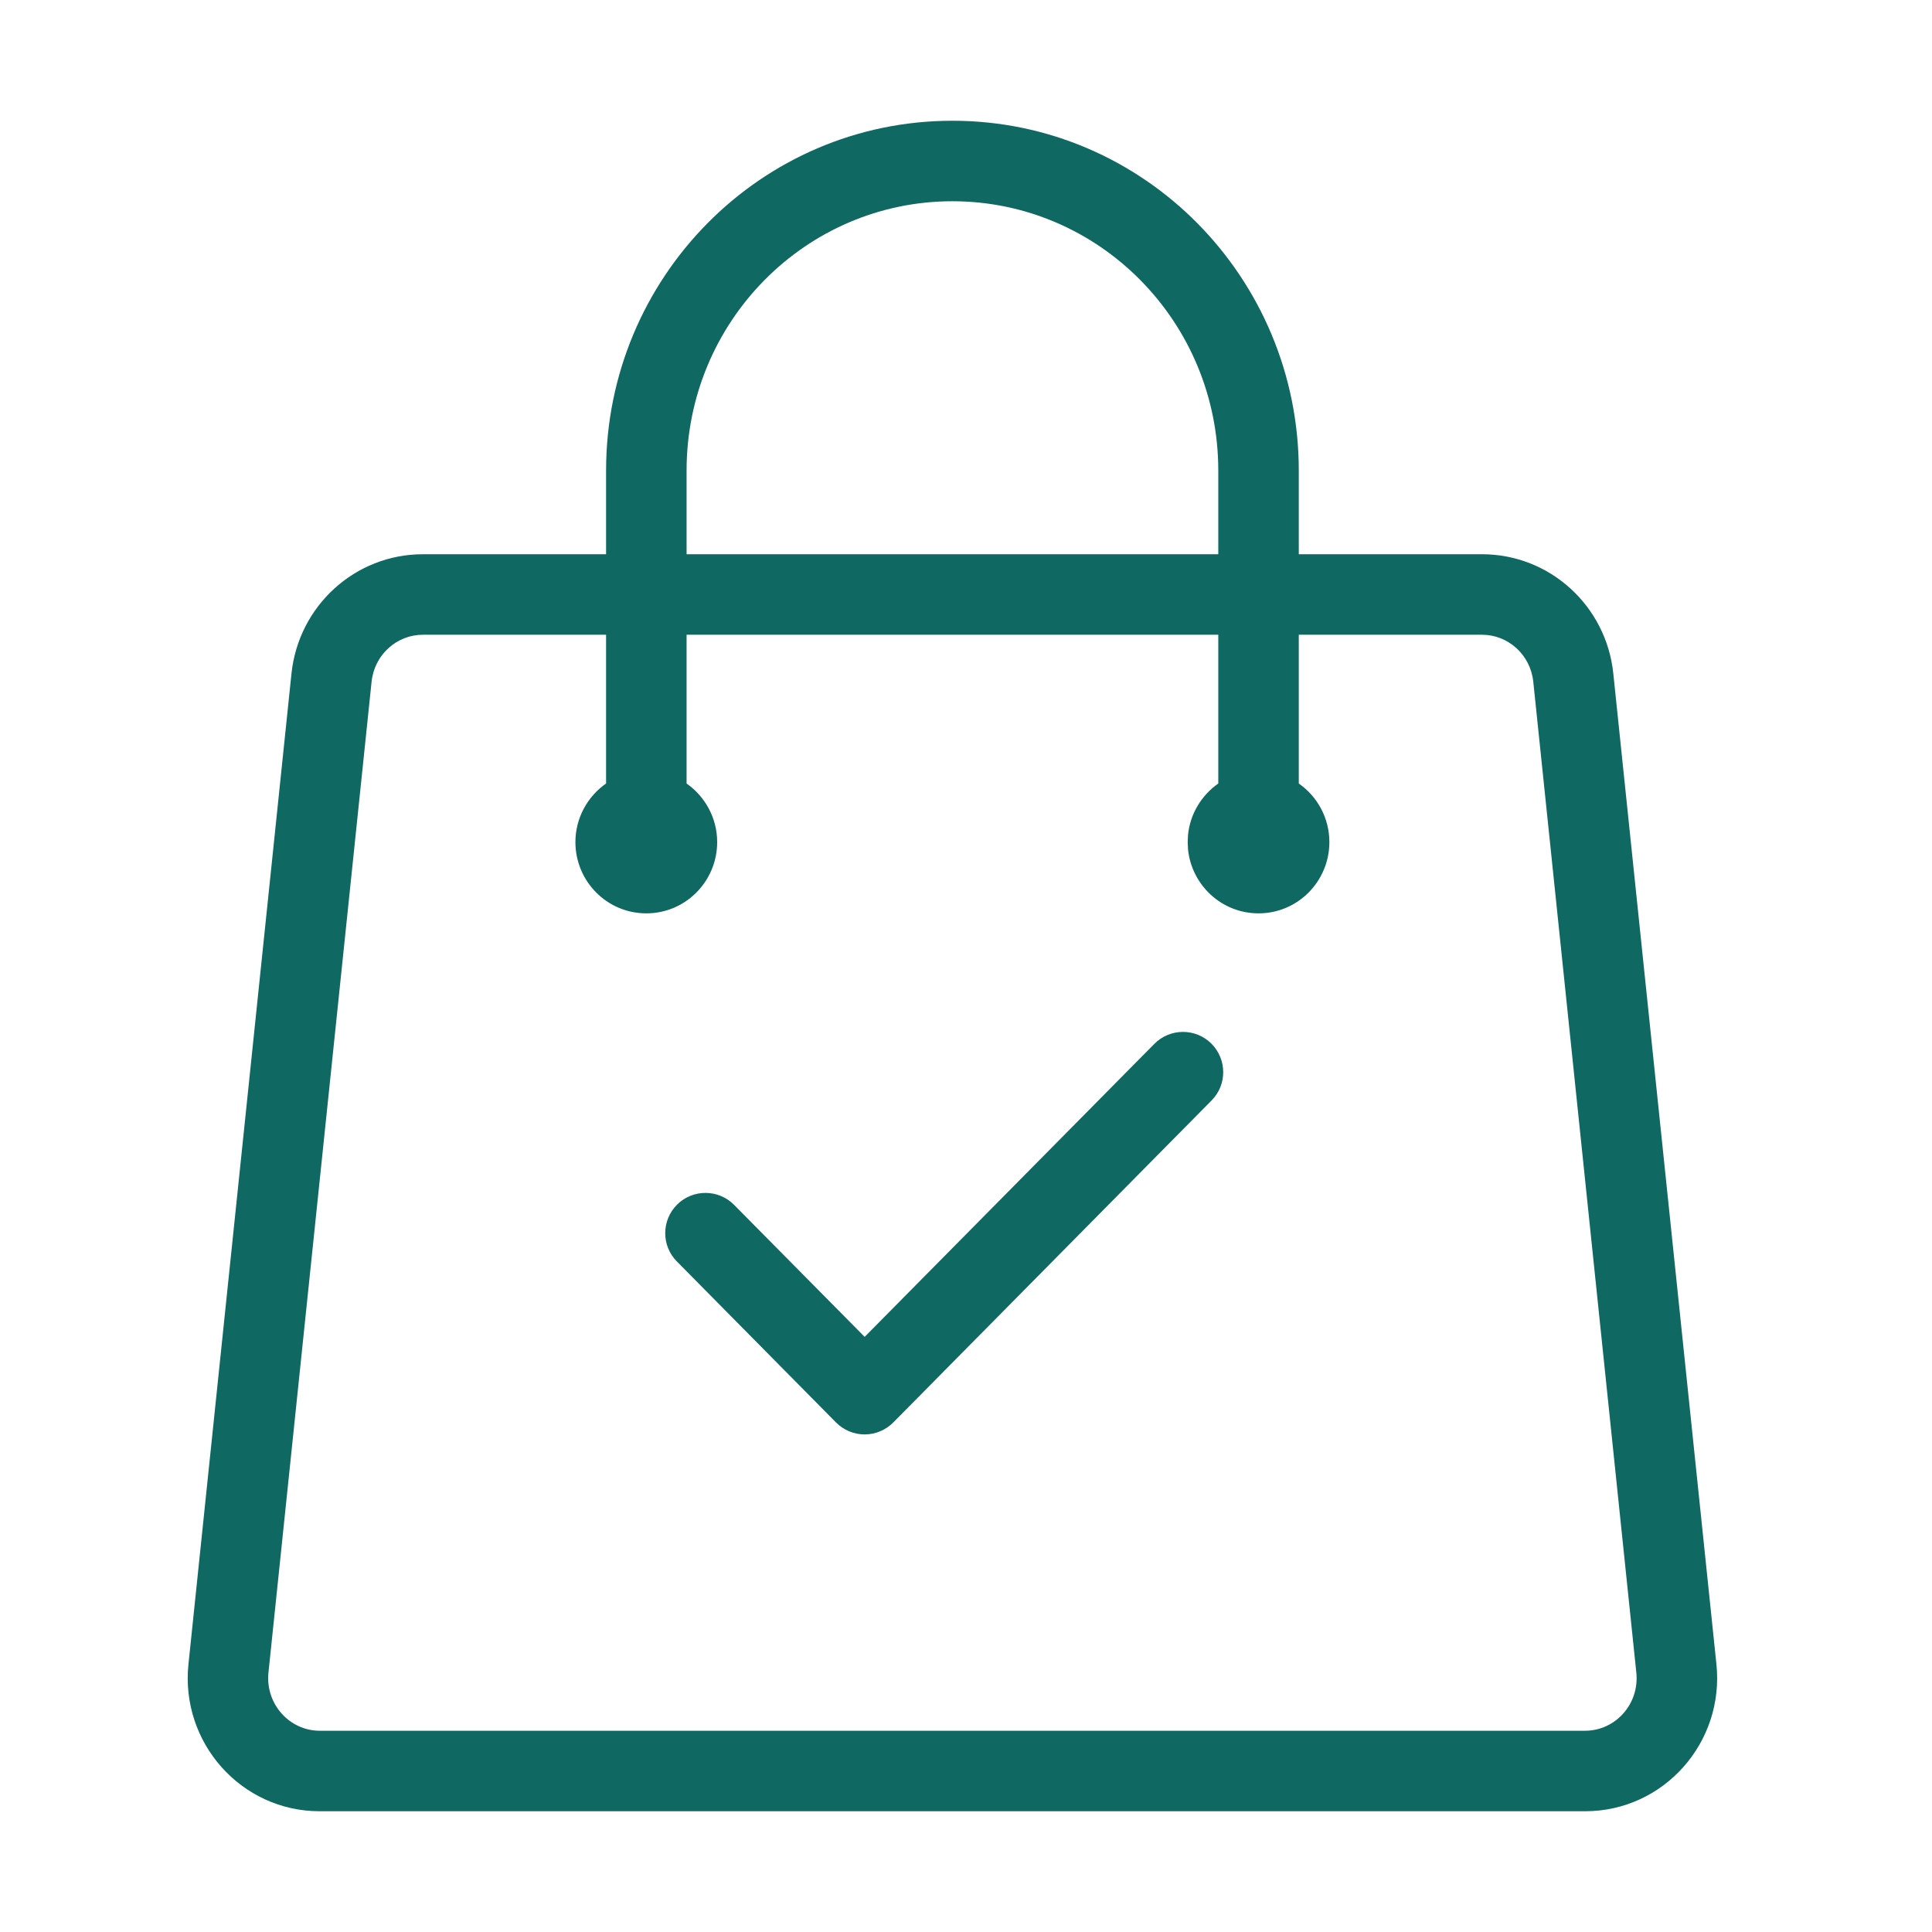 <svg width="24" height="24" viewBox="0 0 24 24" fill="none" xmlns="http://www.w3.org/2000/svg">
<path d="M15.134 5.846C15.134 3.993 13.65 2.5 11.831 2.5C10.013 2.5 8.529 3.993 8.529 5.846V6.885H15.134V5.846ZM5.253 7.885C4.93 7.885 4.651 8.132 4.616 8.469L3.335 20.777C3.295 21.17 3.598 21.5 3.972 21.5H19.69C20.065 21.5 20.368 21.17 20.327 20.777L19.047 8.469C19.012 8.132 18.733 7.885 18.41 7.885H16.134V9.733C16.365 9.894 16.514 10.162 16.514 10.461C16.514 10.945 16.125 11.346 15.634 11.346C15.173 11.346 14.803 10.993 14.758 10.551L14.754 10.461L14.758 10.372C14.784 10.109 14.927 9.878 15.134 9.733V7.885H8.529V9.733C8.759 9.894 8.909 10.162 8.909 10.461C8.909 10.945 8.52 11.346 8.029 11.346C7.537 11.346 7.148 10.945 7.148 10.461C7.148 10.162 7.298 9.894 7.529 9.733V7.885H5.253ZM14.34 12.967C14.534 12.771 14.851 12.769 15.047 12.963C15.243 13.158 15.245 13.474 15.051 13.67L11.097 17.67C11.003 17.765 10.874 17.819 10.741 17.819C10.607 17.819 10.479 17.765 10.385 17.67L8.408 15.67C8.214 15.474 8.216 15.158 8.412 14.963C8.608 14.769 8.925 14.771 9.119 14.967L10.741 16.607L14.34 12.967ZM16.134 6.885H18.41C19.254 6.885 19.954 7.528 20.041 8.366L21.322 20.674C21.423 21.644 20.67 22.5 19.69 22.5H3.972C2.992 22.5 2.24 21.644 2.341 20.674L3.621 8.366C3.709 7.528 4.409 6.885 5.253 6.885H7.529V5.846C7.529 3.451 9.45 1.5 11.831 1.5C14.213 1.5 16.134 3.451 16.134 5.846V6.885Z" fill="#106863"/>
</svg>
